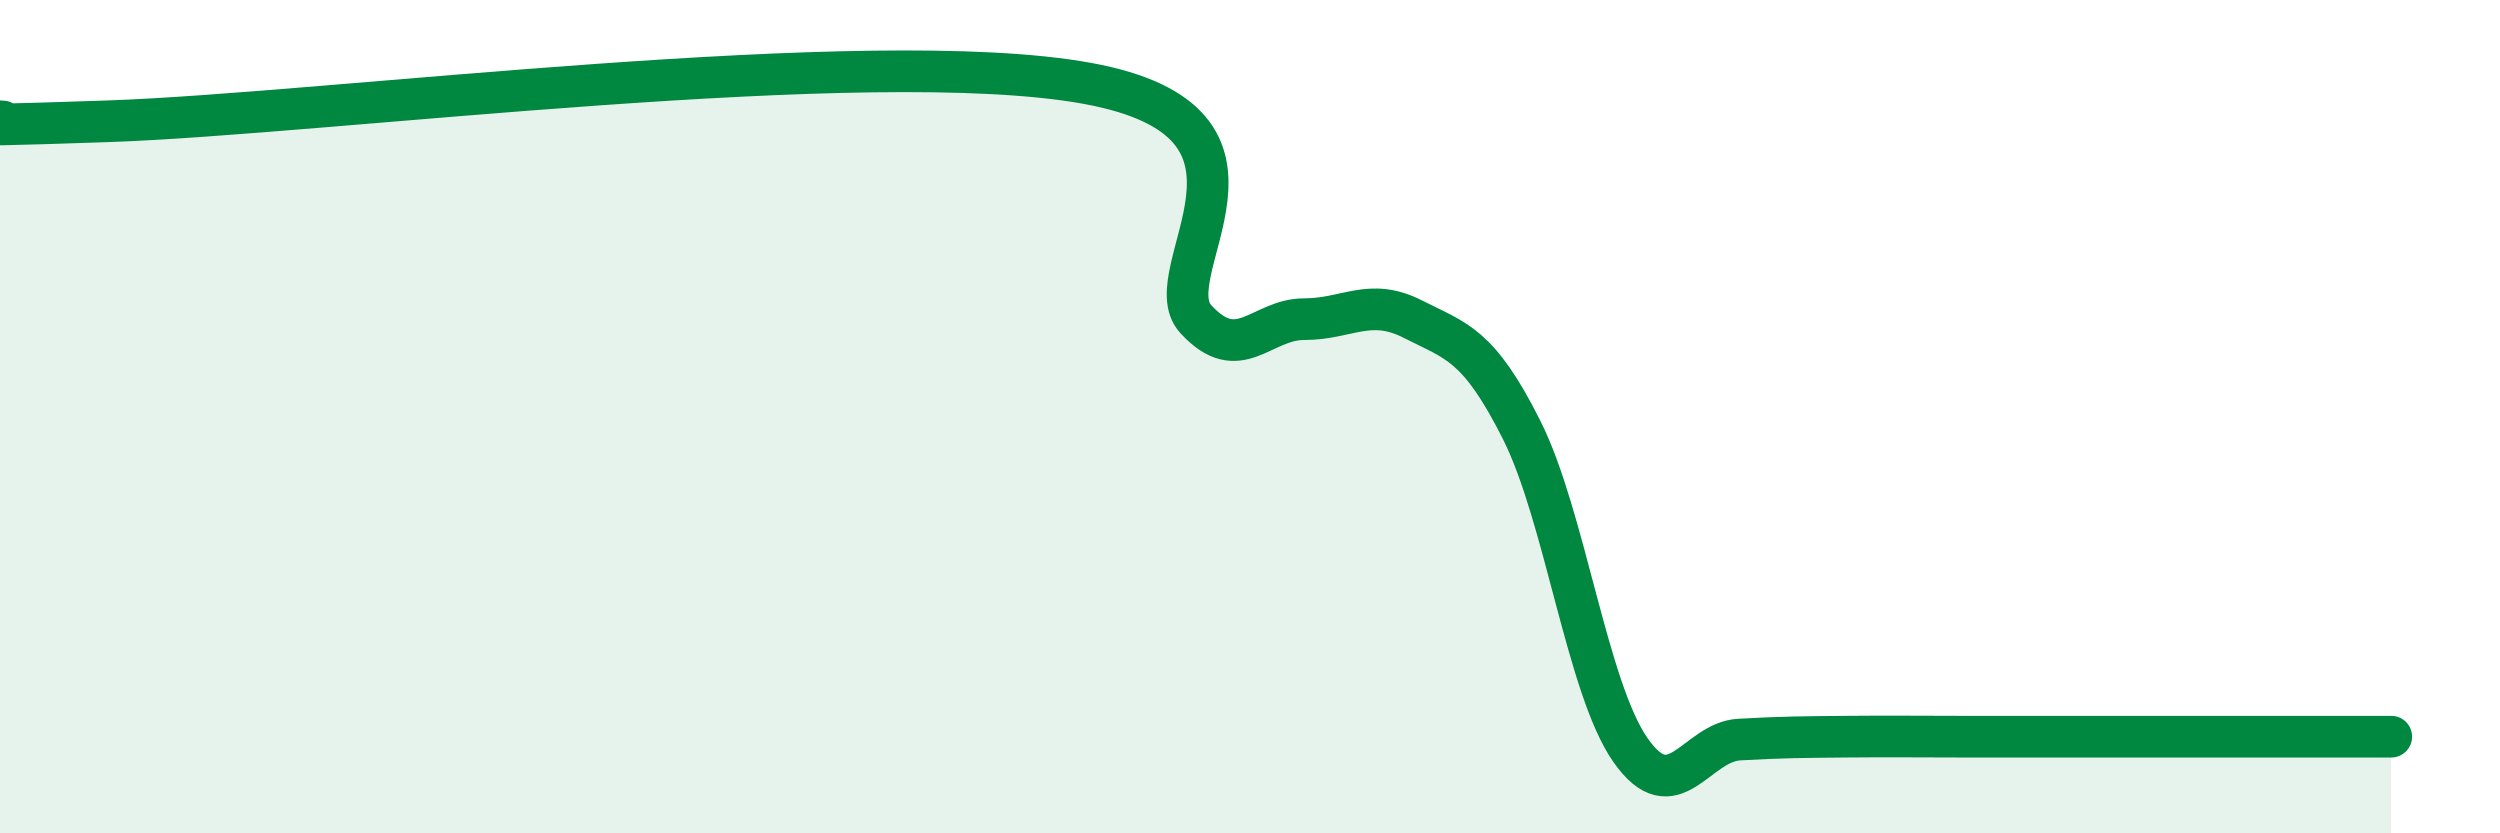 
    <svg width="60" height="20" viewBox="0 0 60 20" xmlns="http://www.w3.org/2000/svg">
      <path
        d="M 0,2.91 C 0.52,2.91 -2.61,3.09 2.61,2.91 C 7.83,2.73 20.87,1.05 26.09,2 C 31.31,2.95 27.66,6.53 28.7,7.66 C 29.74,8.79 30.26,7.66 31.3,7.66 C 32.34,7.66 32.87,7.13 33.91,7.66 C 34.95,8.19 35.48,8.25 36.52,10.32 C 37.56,12.39 38.09,16.51 39.13,18 C 40.17,19.49 40.7,17.81 41.74,17.75 C 42.78,17.69 43.31,17.69 44.35,17.68 C 45.39,17.67 45.92,17.68 46.96,17.68 C 48,17.68 48.53,17.68 49.57,17.68 C 50.61,17.68 51.13,17.68 52.17,17.68 C 53.21,17.68 53.74,17.68 54.78,17.68 C 55.82,17.68 56.87,17.68 57.39,17.68L57.39 20L0 20Z"
        fill="#008740"
        opacity="0.1"
        stroke-linecap="round"
        stroke-linejoin="round"
      />
      <path
        d="M 0,2.91 C 0.52,2.91 -2.61,3.09 2.61,2.91 C 7.83,2.73 20.87,1.05 26.09,2 C 31.31,2.95 27.66,6.53 28.7,7.66 C 29.74,8.79 30.26,7.66 31.3,7.66 C 32.34,7.66 32.87,7.13 33.91,7.66 C 34.95,8.19 35.48,8.25 36.52,10.32 C 37.56,12.39 38.09,16.51 39.13,18 C 40.17,19.49 40.7,17.81 41.74,17.75 C 42.78,17.69 43.31,17.69 44.35,17.68 C 45.39,17.67 45.92,17.68 46.96,17.68 C 48,17.68 48.53,17.68 49.57,17.68 C 50.61,17.68 51.13,17.68 52.17,17.68 C 53.21,17.68 53.74,17.68 54.78,17.68 C 55.82,17.68 56.87,17.68 57.39,17.68"
        stroke="#008740"
        stroke-width="1"
        fill="none"
        stroke-linecap="round"
        stroke-linejoin="round"
      />
    </svg>
  